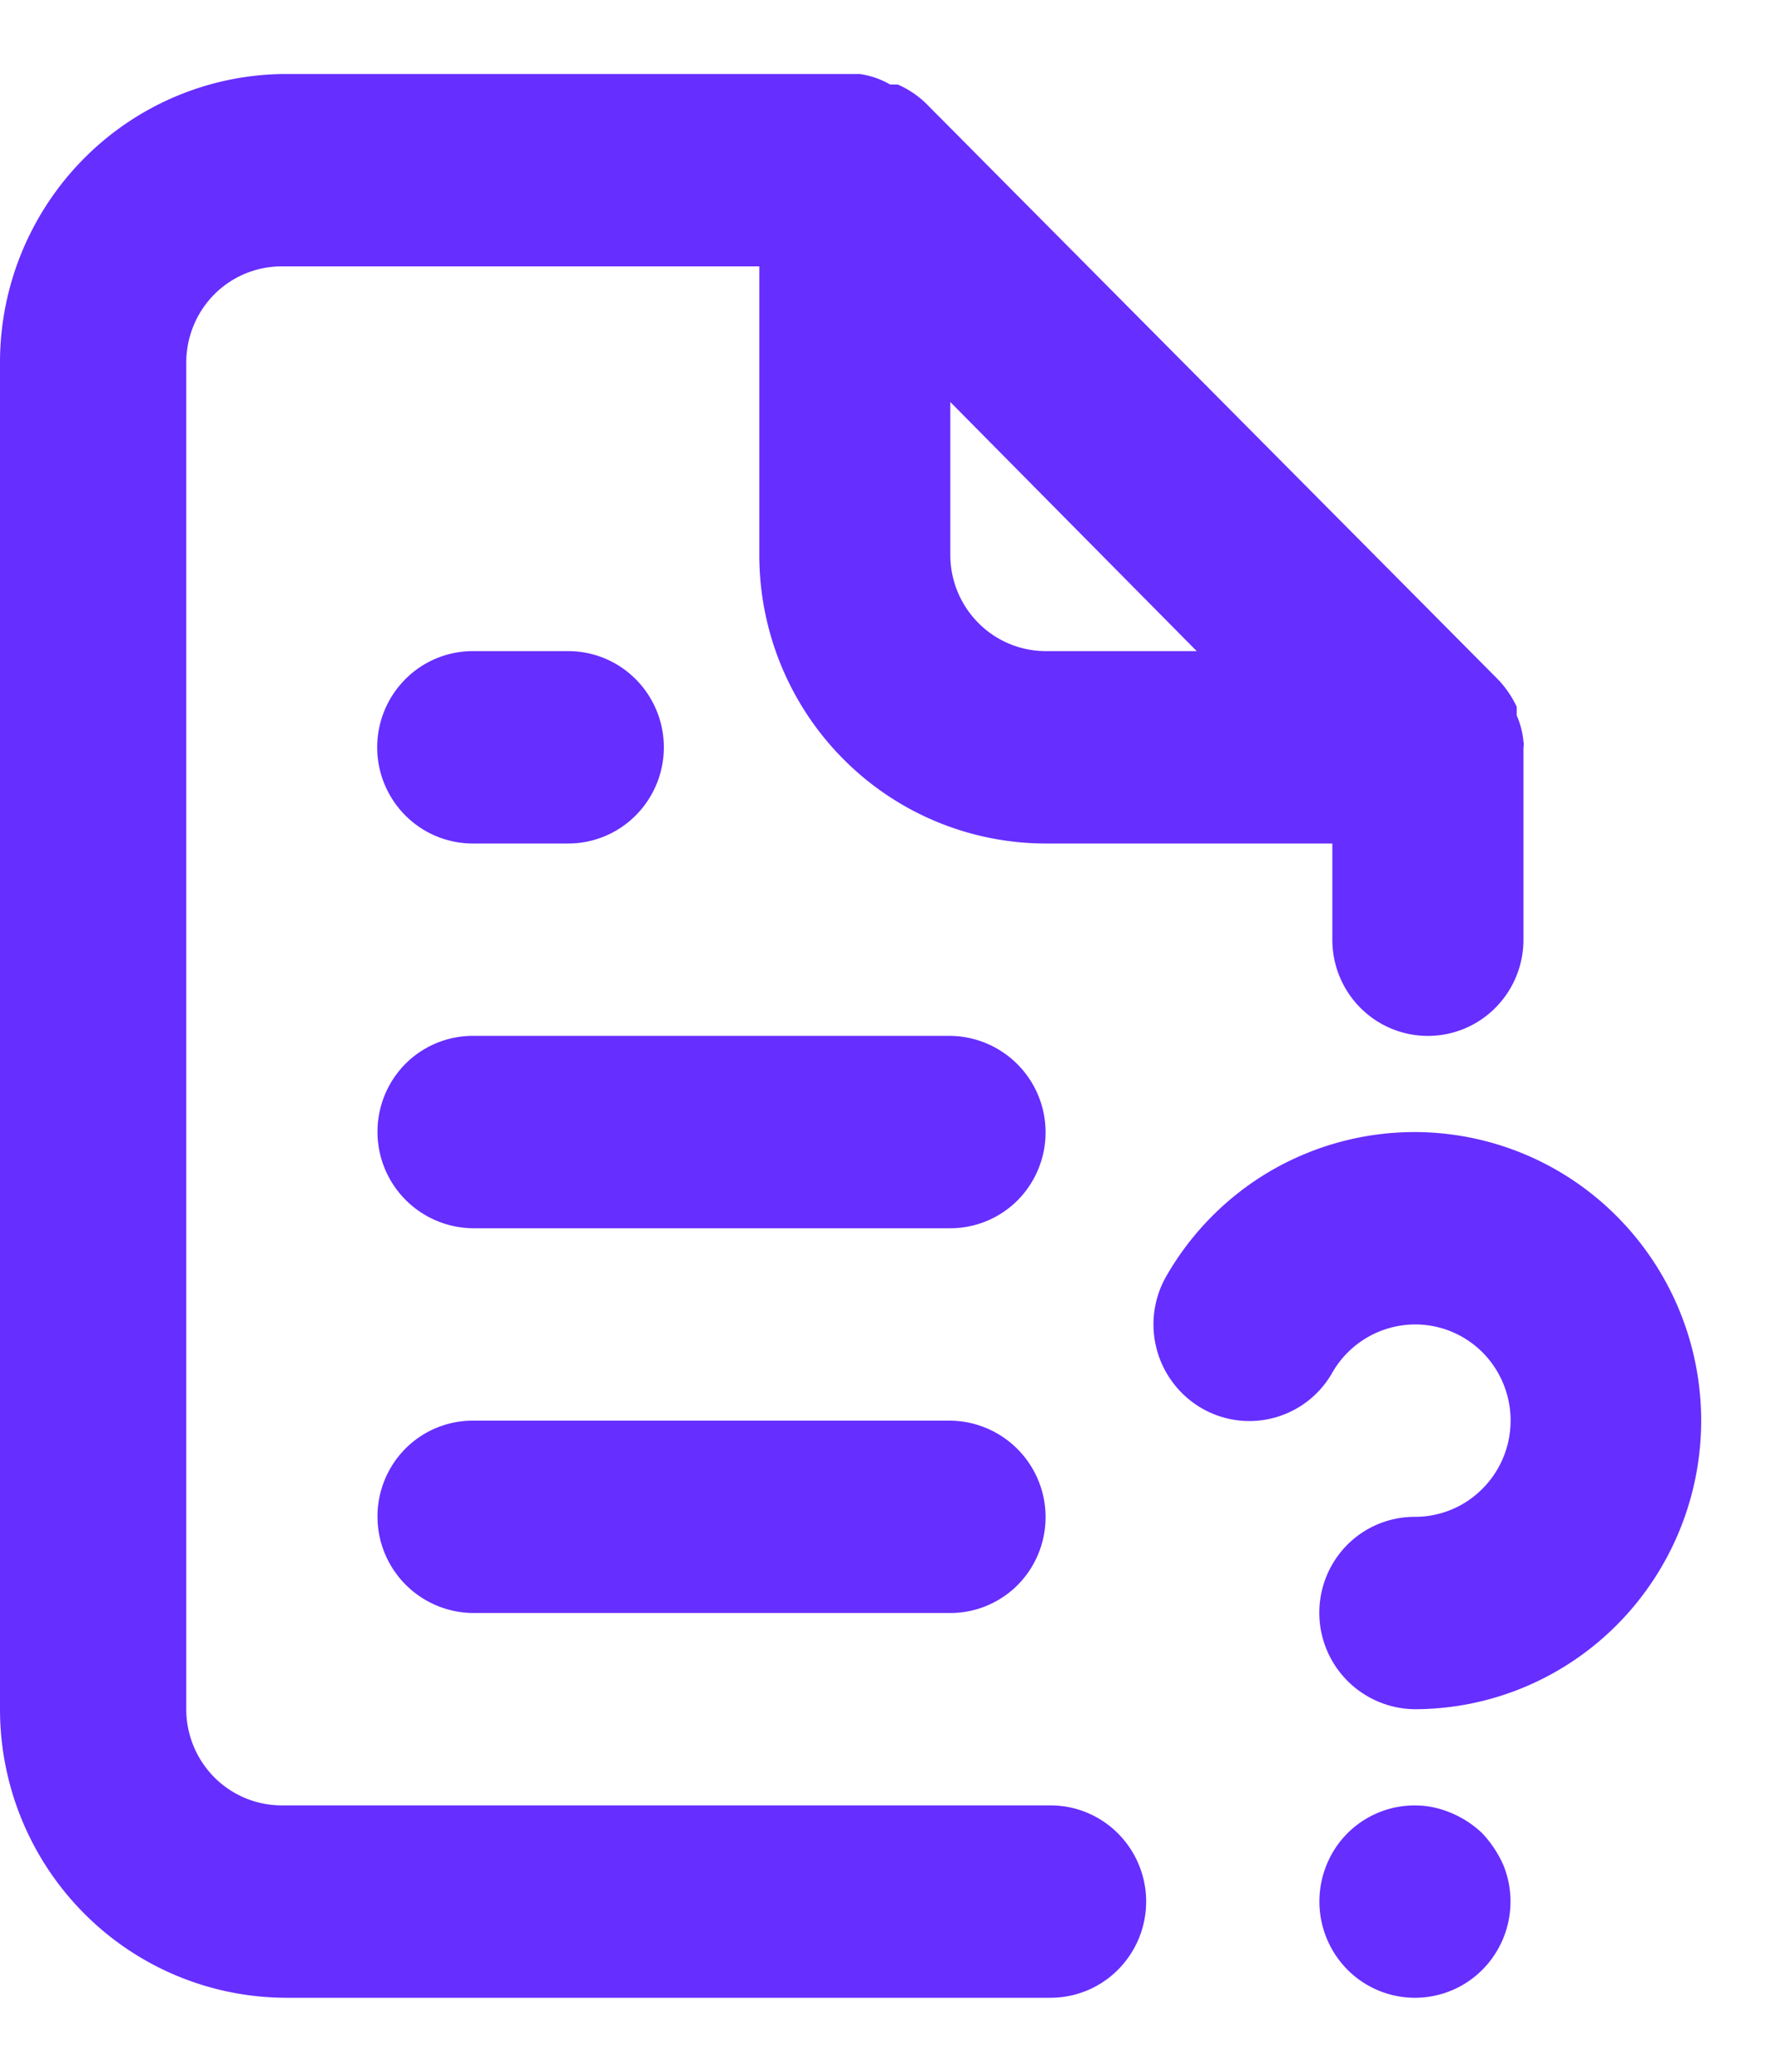 <svg width="18" height="21" fill="none" xmlns="http://www.w3.org/2000/svg"><path d="M9.637 10.5H4.794a.965.965 0 00-.685.286.978.978 0 00.685 1.664h4.843a.965.965 0 00.685-.286.978.978 0 00-.685-1.664zm.969 7.8H2.857a.965.965 0 01-.685-.286.978.978 0 01-.283-.689V3.675c0-.259.102-.507.283-.69a.965.965 0 01.685-.285H7.7v2.925c0 .776.306 1.52.851 2.068a2.896 2.896 0 002.055.857h2.905v.975c0 .259.102.507.284.69a.965.965 0 001.37 0 .978.978 0 00.284-.69v-1.95a.137.137 0 000-.059.842.842 0 00-.068-.263v-.088a1.045 1.045 0 00-.184-.272l-5.812-5.85a.968.968 0 00-.28-.186h-.078a.849.849 0 00-.31-.107H2.906c-.771 0-1.51.308-2.055.857A2.935 2.935 0 000 3.675v13.65c0 .776.306 1.52.851 2.068a2.896 2.896 0 002.055.857h7.748a.965.965 0 00.685-.286.978.978 0 000-1.378.965.965 0 00-.685-.286h-.048zM9.637 4.075L12.136 6.6h-1.53a.965.965 0 01-.685-.286.978.978 0 01-.284-.689v-1.55zm5.395 14.508a1.042 1.042 0 00-.494-.263.962.962 0 00-1.084.58.982.982 0 00.212 1.067.965.965 0 001.486-.147.98.98 0 00.093-.916 1.162 1.162 0 00-.213-.321zM9.637 14.4H4.794a.965.965 0 00-.685.286.978.978 0 00.685 1.664h4.843a.965.965 0 00.685-.286.978.978 0 00-.685-1.664zm4.707-2.925c-.51 0-1.011.135-1.454.391-.442.257-.809.627-1.064 1.072a.983.983 0 00.358 1.335.966.966 0 001.327-.36.971.971 0 01.84-.488.964.964 0 01.84.49.98.98 0 01-.361 1.332.963.963 0 01-.486.128.965.965 0 00-.684.286.978.978 0 00.684 1.664c.771 0 1.51-.308 2.055-.857a2.935 2.935 0 000-4.136 2.896 2.896 0 00-2.055-.857zM4.794 8.55h.969a.965.965 0 00.685-.286.978.978 0 000-1.378.965.965 0 00-.685-.286h-.969a.965.965 0 00-.685.286.978.978 0 000 1.378.965.965 0 00.685.286z" fill="#662EFF"/></svg>